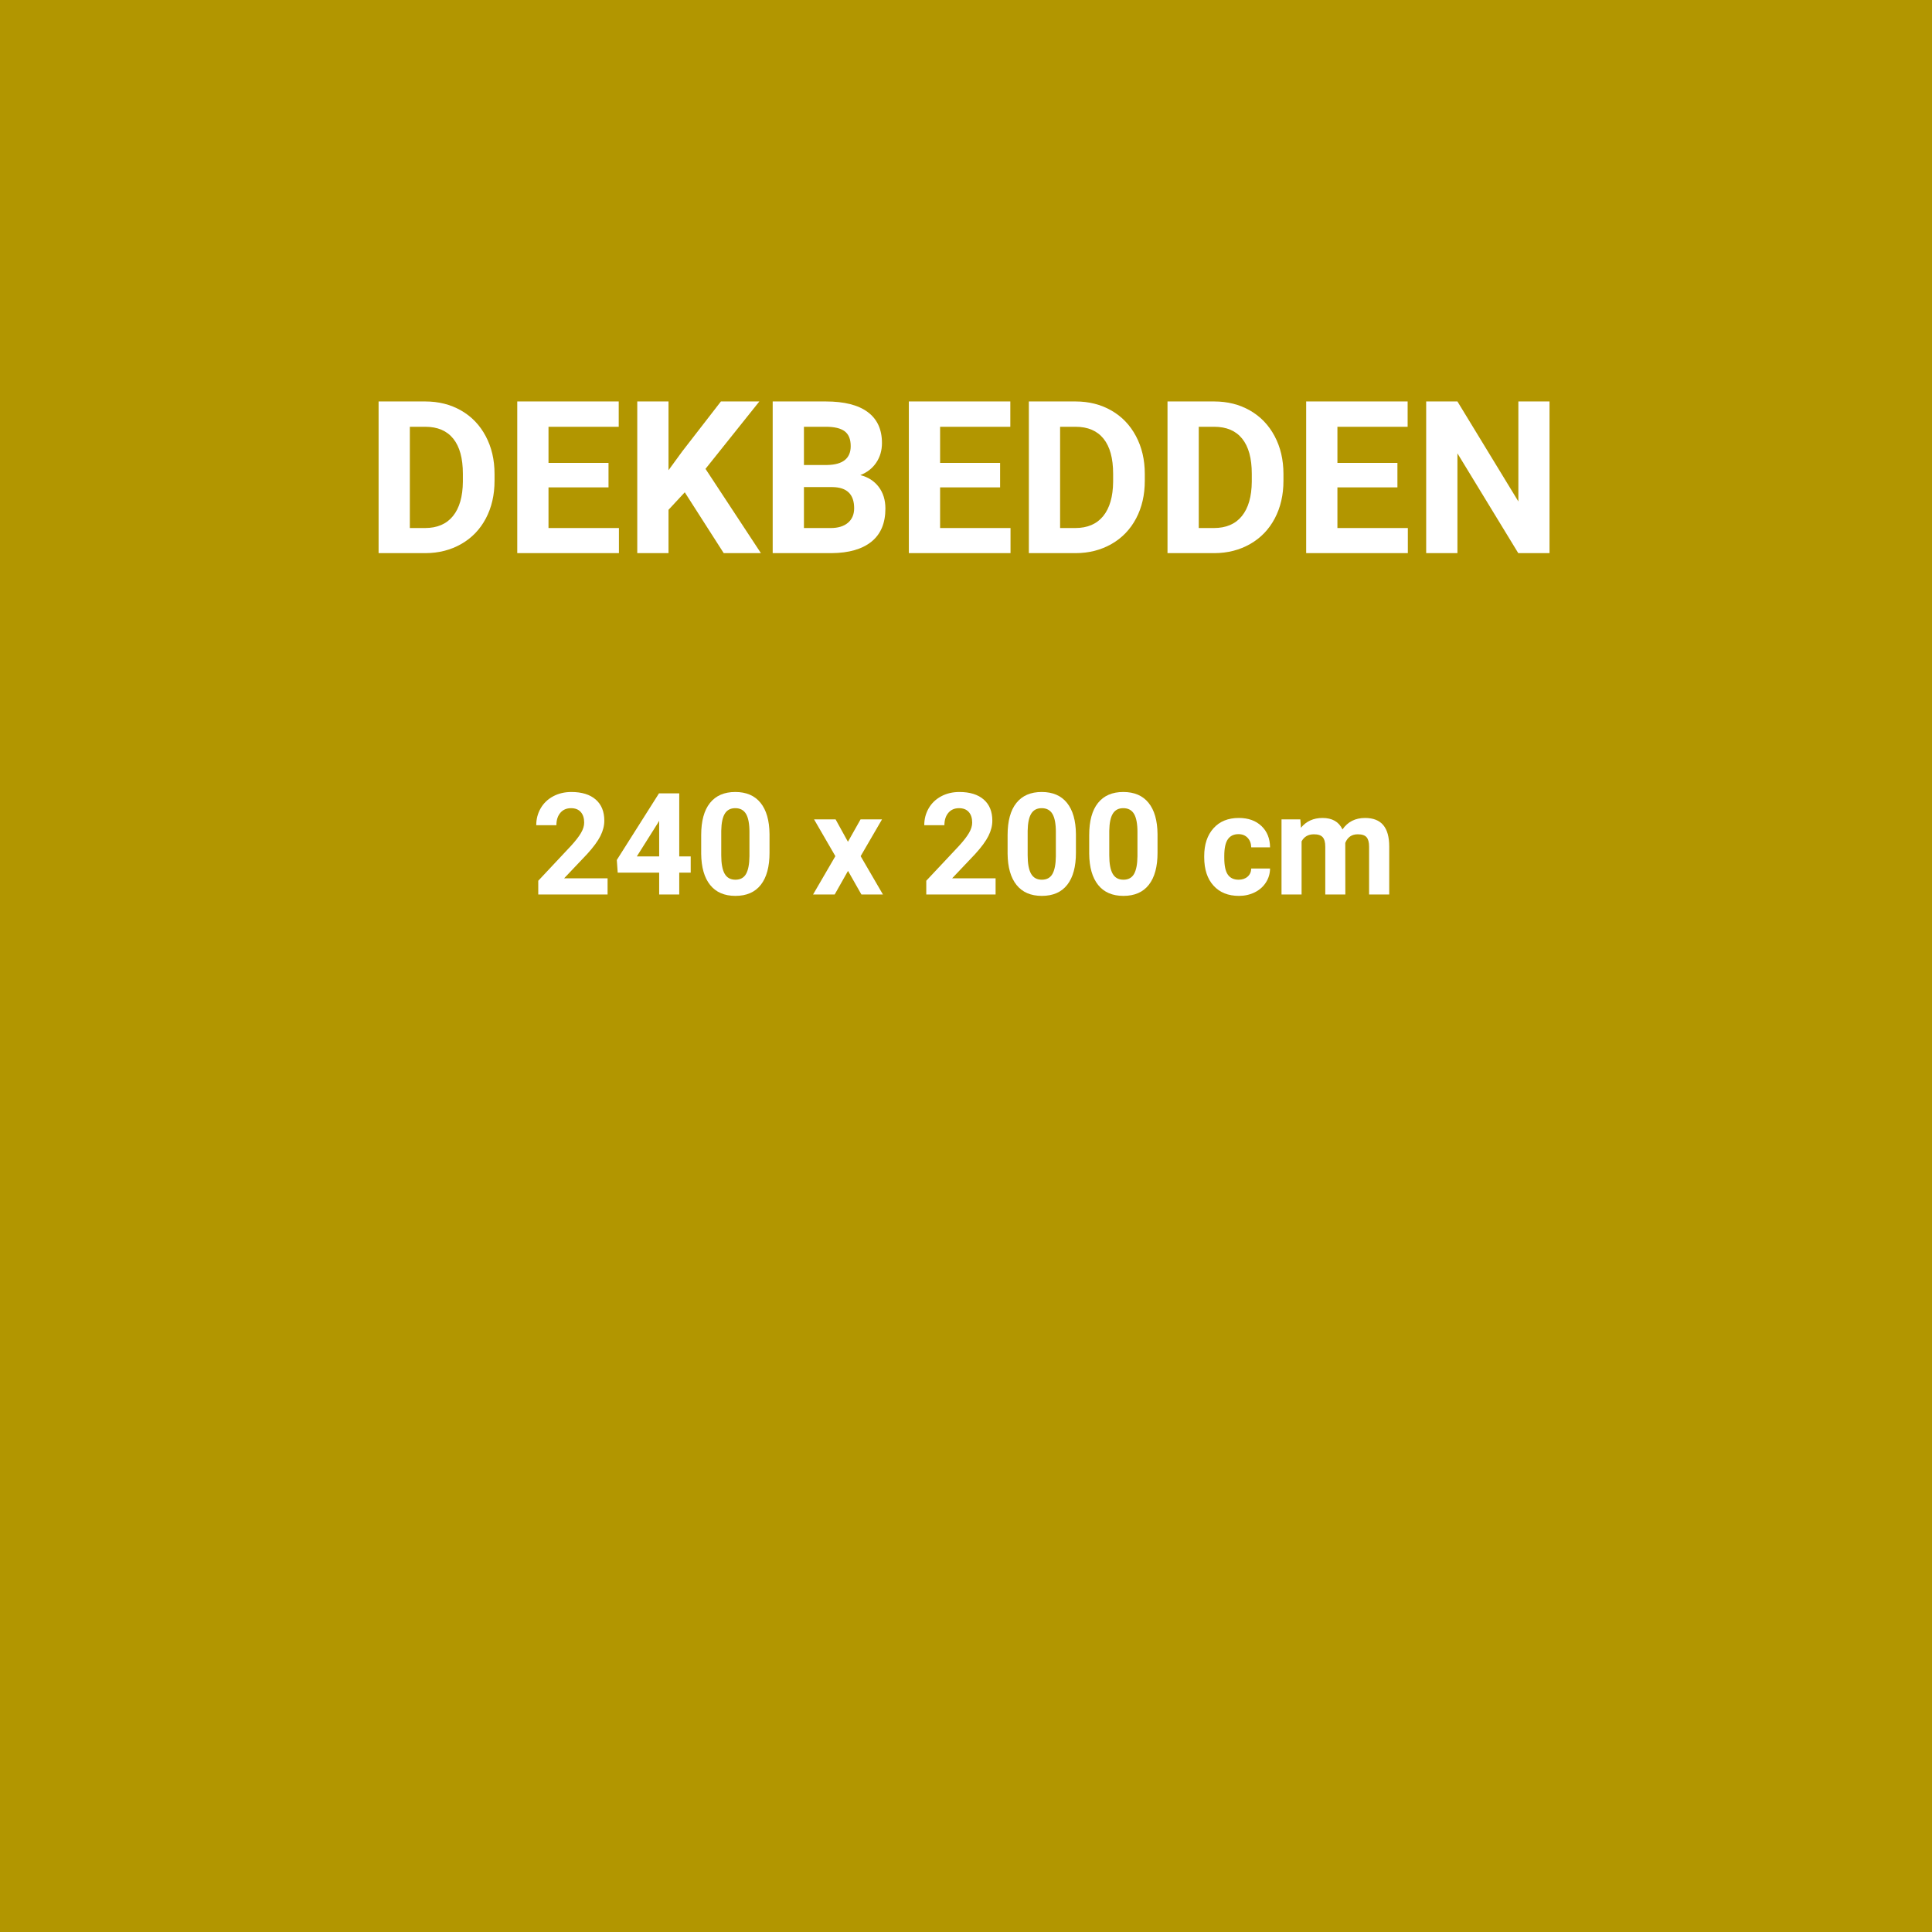 <?xml version="1.0" encoding="UTF-8"?>
<svg xmlns="http://www.w3.org/2000/svg" id="Laag_1" viewBox="0 0 326 326">
  <rect width="326" height="326" fill="#b29600" stroke-width="0"></rect>
  <path d="m63.883,93.335v-25.594h7.875c2.25,0,4.263.507,6.038,1.521s3.161,2.455,4.157,4.324,1.494,3.993,1.494,6.372v1.178c0,2.379-.489,4.494-1.468,6.346s-2.358,3.287-4.14,4.307-3.791,1.535-6.029,1.547h-7.928Zm5.273-21.322v17.086h2.549c2.062,0,3.639-.674,4.729-2.021s1.646-3.275,1.67-5.783v-1.354c0-2.602-.539-4.573-1.617-5.915s-2.654-2.013-4.729-2.013h-2.602Z" fill="#fff" stroke-width="0"></path>
  <path d="m102.678,82.243h-10.125v6.855h11.883v4.236h-17.156v-25.594h17.121v4.271h-11.848v6.1h10.125v4.131Z" fill="#fff" stroke-width="0"></path>
  <path d="m115.545,83.07l-2.742,2.953v7.312h-5.273v-25.594h5.273v11.602l2.32-3.182,6.521-8.42h6.486l-9.088,11.373,9.352,14.221h-6.275l-6.574-10.266Z" fill="#fff" stroke-width="0"></path>
  <path d="m130.381,93.335v-25.594h8.965c3.105,0,5.461.595,7.066,1.784s2.408,2.933,2.408,5.229c0,1.254-.322,2.358-.967,3.313s-1.541,1.655-2.689,2.101c1.312.328,2.347.99,3.103,1.986s1.134,2.215,1.134,3.656c0,2.461-.785,4.324-2.355,5.59s-3.809,1.91-6.715,1.934h-9.949Zm5.273-14.871h3.902c2.66-.047,3.99-1.107,3.99-3.182,0-1.16-.337-1.995-1.011-2.505s-1.737-.765-3.19-.765h-3.691v6.451Zm0,3.727v6.908h4.518c1.242,0,2.212-.296,2.909-.888s1.046-1.409,1.046-2.452c0-2.344-1.213-3.533-3.639-3.568h-4.834Z" fill="#fff" stroke-width="0"></path>
  <path d="m168.754,82.243h-10.125v6.855h11.883v4.236h-17.156v-25.594h17.121v4.271h-11.848v6.1h10.125v4.131Z" fill="#fff" stroke-width="0"></path>
  <path d="m173.605,93.335v-25.594h7.875c2.25,0,4.263.507,6.038,1.521s3.161,2.455,4.157,4.324,1.494,3.993,1.494,6.372v1.178c0,2.379-.489,4.494-1.468,6.346s-2.358,3.287-4.14,4.307-3.791,1.535-6.029,1.547h-7.928Zm5.273-21.322v17.086h2.549c2.062,0,3.639-.674,4.729-2.021s1.646-3.275,1.67-5.783v-1.354c0-2.602-.539-4.573-1.617-5.915s-2.654-2.013-4.729-2.013h-2.602Z" fill="#fff" stroke-width="0"></path>
  <path d="m197.002,93.335v-25.594h7.875c2.25,0,4.263.507,6.038,1.521s3.161,2.455,4.157,4.324,1.494,3.993,1.494,6.372v1.178c0,2.379-.489,4.494-1.468,6.346s-2.358,3.287-4.14,4.307-3.791,1.535-6.029,1.547h-7.928Zm5.273-21.322v17.086h2.549c2.062,0,3.639-.674,4.729-2.021s1.646-3.275,1.67-5.783v-1.354c0-2.602-.539-4.573-1.617-5.915s-2.654-2.013-4.729-2.013h-2.602Z" fill="#fff" stroke-width="0"></path>
  <path d="m235.797,82.243h-10.125v6.855h11.883v4.236h-17.156v-25.594h17.121v4.271h-11.848v6.1h10.125v4.131Z" fill="#fff" stroke-width="0"></path>
  <path d="m261.461,93.335h-5.273l-10.266-16.84v16.84h-5.273v-25.594h5.273l10.283,16.875v-16.875h5.256v25.594Z" fill="#fff" stroke-width="0"></path>
  <path d="m102.52,150.935h-11.695v-2.32l5.52-5.883c.758-.828,1.318-1.551,1.682-2.168s.545-1.203.545-1.758c0-.758-.191-1.354-.574-1.787s-.93-.65-1.641-.65c-.766,0-1.369.264-1.811.791s-.662,1.221-.662,2.08h-3.398c0-1.039.248-1.988.744-2.848s1.197-1.533,2.104-2.021,1.934-.732,3.082-.732c1.758,0,3.123.422,4.096,1.266s1.459,2.035,1.459,3.574c0,.844-.219,1.703-.656,2.578s-1.188,1.895-2.25,3.059l-3.879,4.09h7.336v2.73Z" fill="#fff" stroke-width="0"></path>
  <path d="m114.613,144.513h1.934v2.73h-1.934v3.691h-3.387v-3.691h-6.996l-.152-2.133,7.113-11.238h3.422v10.641Zm-7.16,0h3.773v-6.023l-.223.387-3.551,5.637Z" fill="#fff" stroke-width="0"></path>
  <path d="m129.848,143.88c0,2.359-.488,4.164-1.465,5.414s-2.406,1.875-4.289,1.875c-1.859,0-3.281-.613-4.266-1.84s-1.488-2.984-1.512-5.273v-3.141c0-2.383.494-4.191,1.482-5.426s2.412-1.852,4.271-1.852,3.281.611,4.266,1.834,1.488,2.979,1.512,5.268v3.141Zm-3.387-3.453c0-1.415-.193-2.445-.58-3.091s-.99-.968-1.811-.968c-.797,0-1.385.307-1.764.921s-.58,1.573-.604,2.88v4.152c0,1.392.189,2.426.568,3.103s.986,1.015,1.822,1.015c.828,0,1.426-.324,1.793-.974.367-.648.559-1.642.574-2.979v-4.059Z" fill="#fff" stroke-width="0"></path>
  <path d="m143.078,142.04l2.133-3.785h3.621l-3.609,6.211,3.762,6.469h-3.633l-2.262-3.984-2.25,3.984h-3.645l3.762-6.469-3.598-6.211h3.633l2.086,3.785Z" fill="#fff" stroke-width="0"></path>
  <path d="m167.992,150.935h-11.695v-2.32l5.52-5.883c.758-.828,1.318-1.551,1.682-2.168s.545-1.203.545-1.758c0-.758-.191-1.354-.574-1.787s-.93-.65-1.641-.65c-.766,0-1.369.264-1.811.791s-.662,1.221-.662,2.08h-3.398c0-1.039.248-1.988.744-2.848s1.197-1.533,2.104-2.021,1.934-.732,3.082-.732c1.758,0,3.123.422,4.096,1.266s1.459,2.035,1.459,3.574c0,.844-.219,1.703-.656,2.578s-1.188,1.895-2.25,3.059l-3.879,4.09h7.336v2.73Z" fill="#fff" stroke-width="0"></path>
  <path d="m181.551,143.88c0,2.359-.488,4.164-1.465,5.414s-2.406,1.875-4.289,1.875c-1.859,0-3.281-.613-4.266-1.84s-1.488-2.984-1.512-5.273v-3.141c0-2.383.494-4.191,1.482-5.426s2.412-1.852,4.271-1.852,3.281.611,4.266,1.834,1.488,2.979,1.512,5.268v3.141Zm-3.387-3.453c0-1.415-.193-2.445-.58-3.091s-.99-.968-1.811-.968c-.797,0-1.385.307-1.764.921s-.58,1.573-.604,2.88v4.152c0,1.392.189,2.426.568,3.103s.986,1.015,1.822,1.015c.828,0,1.426-.324,1.793-.974.367-.648.559-1.642.574-2.979v-4.059Z" fill="#fff" stroke-width="0"></path>
  <path d="m195.32,143.88c0,2.359-.488,4.164-1.465,5.414s-2.406,1.875-4.289,1.875c-1.859,0-3.281-.613-4.266-1.84s-1.488-2.984-1.512-5.273v-3.141c0-2.383.494-4.191,1.482-5.426s2.412-1.852,4.271-1.852,3.281.611,4.266,1.834,1.488,2.979,1.512,5.268v3.141Zm-3.387-3.453c0-1.415-.193-2.445-.58-3.091s-.99-.968-1.811-.968c-.797,0-1.385.307-1.764.921s-.58,1.573-.604,2.88v4.152c0,1.392.189,2.426.568,3.103s.986,1.015,1.822,1.015c.828,0,1.426-.324,1.793-.974.367-.648.559-1.642.574-2.979v-4.059Z" fill="#fff" stroke-width="0"></path>
  <path d="m208.996,148.439c.625,0,1.133-.172,1.523-.516s.594-.801.609-1.371h3.176c-.008.859-.242,1.646-.703,2.361s-1.092,1.27-1.893,1.664-1.686.592-2.654.592c-1.812,0-3.242-.576-4.289-1.729s-1.57-2.744-1.57-4.775v-.223c0-1.953.52-3.512,1.559-4.676s2.465-1.746,4.277-1.746c1.586,0,2.857.451,3.814,1.354s1.443,2.104,1.459,3.604h-3.176c-.016-.659-.219-1.195-.609-1.608-.391-.412-.906-.618-1.547-.618-.789,0-1.385.288-1.787.862-.402.575-.604,1.509-.604,2.8v.352c0,1.307.199,2.246.598,2.817s1.004.856,1.816.856Z" fill="#fff" stroke-width="0"></path>
  <path d="m219.414,138.255l.105,1.418c.898-1.102,2.113-1.652,3.645-1.652,1.633,0,2.754.645,3.363,1.934.891-1.289,2.16-1.934,3.809-1.934,1.375,0,2.398.4,3.07,1.201s1.008,2.006,1.008,3.615v8.098h-3.398v-8.086c0-.719-.141-1.244-.422-1.576s-.777-.498-1.488-.498c-1.016,0-1.719.484-2.109,1.453l.012,8.707h-3.387v-8.074c0-.734-.145-1.266-.434-1.594s-.781-.492-1.477-.492c-.961,0-1.656.398-2.086,1.195v8.965h-3.387v-12.68h3.176Z" fill="#fff" stroke-width="0"></path>
</svg>
